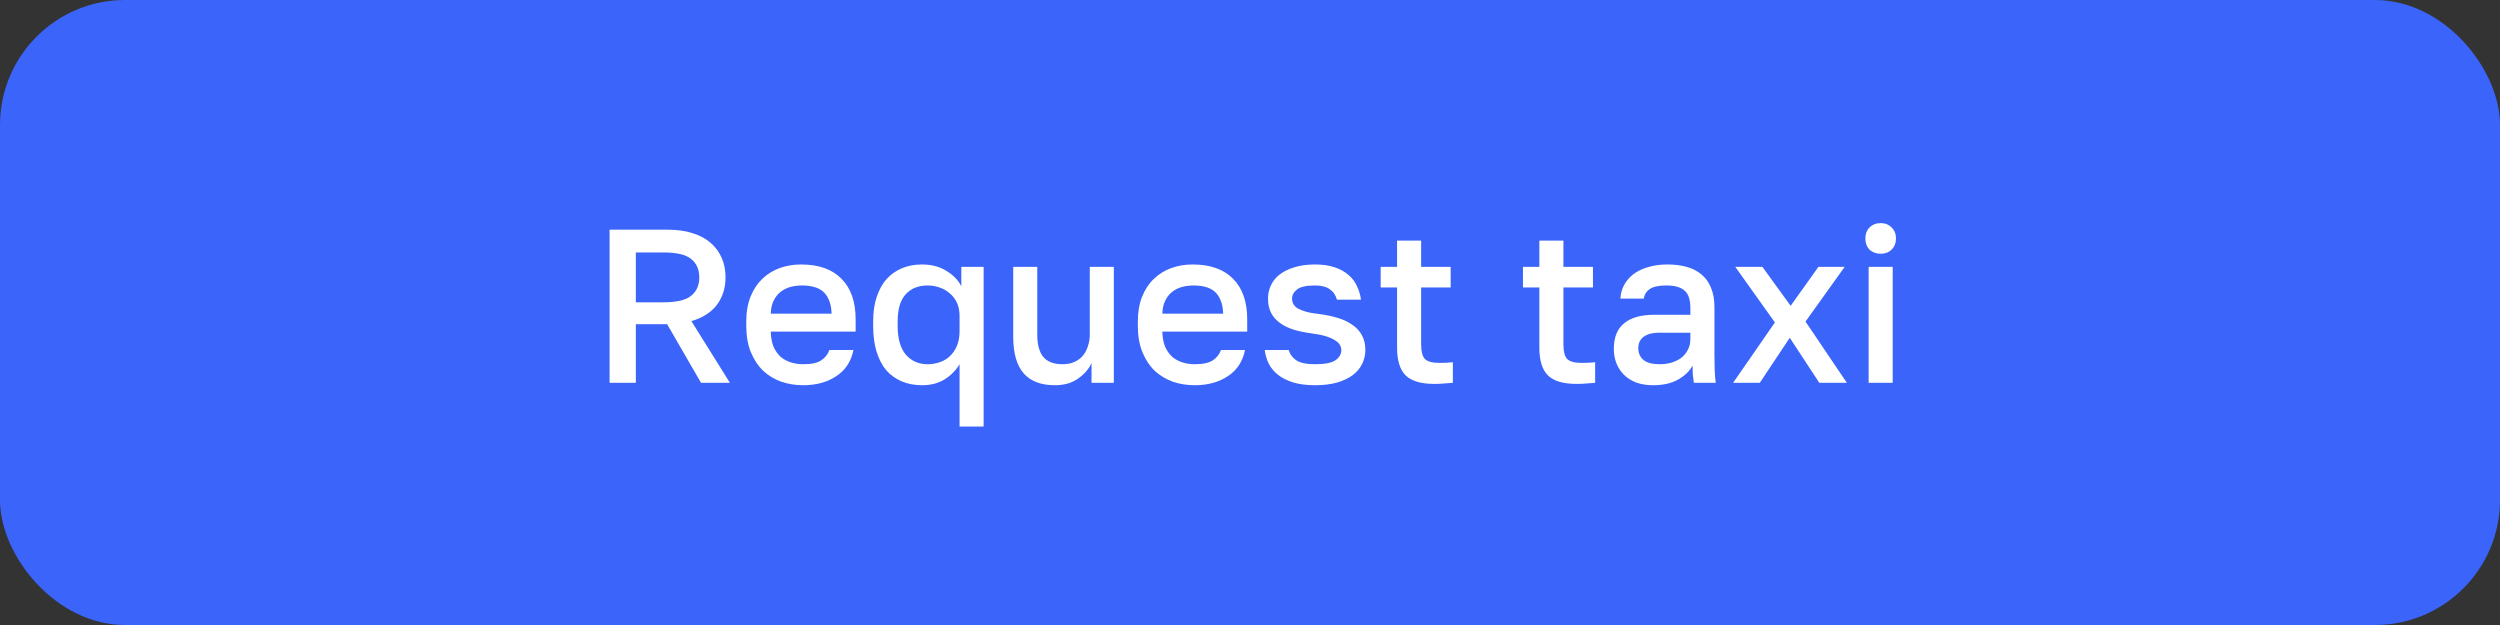 <?xml version="1.0" encoding="UTF-8"?> <svg xmlns="http://www.w3.org/2000/svg" width="160" height="40" viewBox="0 0 160 40" fill="none"><rect x="0" y="0" width="160" height="40" fill="#333333" stroke="none"/> <rect width="160" height="40" rx="8" fill="#3A64FA"></rect> <path d="M39.014 14.7H42.724C43.34 14.7 43.877 14.775 44.334 14.924C44.801 15.073 45.188 15.283 45.496 15.554C45.804 15.825 46.037 16.147 46.196 16.52C46.355 16.893 46.434 17.304 46.434 17.752C46.434 18.424 46.252 19.007 45.888 19.502C45.524 19.987 44.978 20.337 44.25 20.552L46.714 24.5H44.866L42.696 20.748H40.694V24.5H39.014V14.7ZM42.444 19.348C43.303 19.348 43.9 19.208 44.236 18.928C44.581 18.648 44.754 18.256 44.754 17.752C44.754 17.248 44.581 16.856 44.236 16.576C43.9 16.296 43.303 16.156 42.444 16.156H40.694V19.348H42.444ZM51.401 24.654C50.907 24.654 50.44 24.579 50.001 24.43C49.562 24.271 49.175 24.038 48.839 23.73C48.513 23.413 48.251 23.016 48.055 22.54C47.859 22.064 47.761 21.504 47.761 20.86V20.58C47.761 19.964 47.855 19.427 48.041 18.97C48.228 18.513 48.48 18.135 48.797 17.836C49.124 17.528 49.497 17.299 49.917 17.15C50.337 17.001 50.785 16.926 51.261 16.926C52.391 16.926 53.254 17.229 53.851 17.836C54.458 18.443 54.761 19.311 54.761 20.44V21.224H49.329C49.339 21.607 49.399 21.933 49.511 22.204C49.633 22.465 49.786 22.68 49.973 22.848C50.169 23.007 50.389 23.123 50.631 23.198C50.883 23.273 51.14 23.31 51.401 23.31C51.933 23.31 52.321 23.226 52.563 23.058C52.815 22.89 52.988 22.671 53.081 22.4H54.621C54.472 23.137 54.103 23.697 53.515 24.08C52.937 24.463 52.232 24.654 51.401 24.654ZM51.331 18.27C51.07 18.27 50.818 18.303 50.575 18.368C50.342 18.433 50.132 18.541 49.945 18.69C49.768 18.83 49.623 19.017 49.511 19.25C49.399 19.474 49.339 19.749 49.329 20.076H53.221C53.212 19.731 53.156 19.441 53.053 19.208C52.96 18.975 52.829 18.788 52.661 18.648C52.493 18.508 52.292 18.41 52.059 18.354C51.835 18.298 51.593 18.27 51.331 18.27ZM61.412 23.31C61.179 23.702 60.862 24.024 60.46 24.276C60.059 24.528 59.578 24.654 59.018 24.654C58.542 24.654 58.113 24.575 57.73 24.416C57.348 24.257 57.016 24.024 56.736 23.716C56.466 23.399 56.256 23.002 56.106 22.526C55.957 22.05 55.882 21.495 55.882 20.86V20.58C55.882 19.983 55.957 19.46 56.106 19.012C56.256 18.555 56.466 18.172 56.736 17.864C57.016 17.556 57.348 17.323 57.73 17.164C58.113 17.005 58.538 16.926 59.004 16.926C59.62 16.926 60.148 17.066 60.586 17.346C61.034 17.626 61.347 17.953 61.524 18.326V17.08H62.952V27.3H61.412V23.31ZM59.368 23.31C59.639 23.31 59.896 23.268 60.138 23.184C60.39 23.1 60.61 22.969 60.796 22.792C60.983 22.615 61.132 22.395 61.244 22.134C61.356 21.863 61.412 21.551 61.412 21.196V20.216C61.412 19.899 61.356 19.619 61.244 19.376C61.132 19.133 60.978 18.933 60.782 18.774C60.596 18.606 60.376 18.48 60.124 18.396C59.882 18.312 59.63 18.27 59.368 18.27C58.78 18.27 58.314 18.457 57.968 18.83C57.623 19.203 57.45 19.787 57.45 20.58V20.86C57.45 21.681 57.628 22.297 57.982 22.708C58.337 23.109 58.799 23.31 59.368 23.31ZM67.505 24.654C66.628 24.654 65.966 24.402 65.517 23.898C65.07 23.385 64.846 22.605 64.846 21.56V17.08H66.385V21.42C66.385 22.045 66.511 22.517 66.763 22.834C67.025 23.151 67.436 23.31 67.996 23.31C68.303 23.31 68.565 23.259 68.779 23.156C69.004 23.053 69.186 22.913 69.326 22.736C69.466 22.559 69.568 22.358 69.633 22.134C69.708 21.901 69.746 21.663 69.746 21.42V17.08H71.285V24.5H69.858V23.24C69.68 23.623 69.391 23.954 68.99 24.234C68.597 24.514 68.103 24.654 67.505 24.654ZM76.462 24.654C75.967 24.654 75.5 24.579 75.062 24.43C74.623 24.271 74.236 24.038 73.9 23.73C73.573 23.413 73.312 23.016 73.116 22.54C72.92 22.064 72.822 21.504 72.822 20.86V20.58C72.822 19.964 72.915 19.427 73.102 18.97C73.288 18.513 73.54 18.135 73.858 17.836C74.184 17.528 74.558 17.299 74.978 17.15C75.398 17.001 75.846 16.926 76.322 16.926C77.451 16.926 78.314 17.229 78.912 17.836C79.518 18.443 79.822 19.311 79.822 20.44V21.224H74.39C74.399 21.607 74.46 21.933 74.572 22.204C74.693 22.465 74.847 22.68 75.034 22.848C75.23 23.007 75.449 23.123 75.692 23.198C75.944 23.273 76.2 23.31 76.462 23.31C76.994 23.31 77.381 23.226 77.624 23.058C77.876 22.89 78.048 22.671 78.142 22.4H79.682C79.532 23.137 79.164 23.697 78.576 24.08C77.997 24.463 77.292 24.654 76.462 24.654ZM76.392 18.27C76.13 18.27 75.878 18.303 75.636 18.368C75.402 18.433 75.192 18.541 75.006 18.69C74.828 18.83 74.684 19.017 74.572 19.25C74.46 19.474 74.399 19.749 74.39 20.076H78.282C78.272 19.731 78.216 19.441 78.114 19.208C78.02 18.975 77.89 18.788 77.722 18.648C77.554 18.508 77.353 18.41 77.12 18.354C76.896 18.298 76.653 18.27 76.392 18.27ZM84.163 24.654C83.612 24.654 83.141 24.593 82.749 24.472C82.366 24.351 82.044 24.187 81.783 23.982C81.531 23.777 81.335 23.539 81.195 23.268C81.064 22.988 80.98 22.699 80.943 22.4H82.483C82.548 22.661 82.707 22.881 82.959 23.058C83.211 23.226 83.612 23.31 84.163 23.31C84.779 23.31 85.213 23.226 85.465 23.058C85.717 22.89 85.843 22.671 85.843 22.4C85.843 22.279 85.81 22.167 85.745 22.064C85.68 21.952 85.572 21.854 85.423 21.77C85.283 21.677 85.091 21.593 84.849 21.518C84.606 21.443 84.303 21.383 83.939 21.336C83.519 21.28 83.136 21.201 82.791 21.098C82.445 20.986 82.151 20.841 81.909 20.664C81.666 20.487 81.48 20.272 81.349 20.02C81.218 19.768 81.153 19.465 81.153 19.11C81.153 18.811 81.213 18.531 81.335 18.27C81.456 17.999 81.643 17.766 81.895 17.57C82.147 17.374 82.46 17.22 82.833 17.108C83.216 16.987 83.659 16.926 84.163 16.926C84.648 16.926 85.068 16.987 85.423 17.108C85.778 17.229 86.072 17.393 86.305 17.598C86.547 17.803 86.73 18.046 86.851 18.326C86.981 18.597 87.066 18.881 87.103 19.18H85.563C85.488 18.891 85.334 18.667 85.101 18.508C84.877 18.349 84.564 18.27 84.163 18.27C83.612 18.27 83.23 18.354 83.015 18.522C82.8 18.69 82.693 18.886 82.693 19.11C82.693 19.241 82.721 19.357 82.777 19.46C82.833 19.563 82.926 19.656 83.057 19.74C83.188 19.815 83.365 19.885 83.589 19.95C83.822 20.015 84.116 20.067 84.471 20.104C84.9 20.16 85.292 20.244 85.647 20.356C86.011 20.468 86.319 20.617 86.571 20.804C86.832 20.981 87.033 21.205 87.173 21.476C87.313 21.737 87.383 22.045 87.383 22.4C87.383 22.717 87.313 23.016 87.173 23.296C87.042 23.567 86.841 23.805 86.571 24.01C86.309 24.206 85.974 24.365 85.563 24.486C85.162 24.598 84.695 24.654 84.163 24.654ZM91.793 24.57C90.944 24.57 90.333 24.388 89.959 24.024C89.595 23.66 89.413 23.072 89.413 22.26V18.396H88.363V17.08H89.413V15.4H90.953V17.08H92.843V18.396H90.953V22.05C90.953 22.489 91.033 22.797 91.191 22.974C91.359 23.142 91.677 23.226 92.143 23.226C92.423 23.226 92.703 23.212 92.983 23.184V24.5C92.806 24.519 92.624 24.533 92.437 24.542C92.251 24.561 92.036 24.57 91.793 24.57ZM100.899 24.57C100.049 24.57 99.438 24.388 99.065 24.024C98.701 23.66 98.519 23.072 98.519 22.26V18.396H97.469V17.08H98.519V15.4H100.059V17.08H101.949V18.396H100.059V22.05C100.059 22.489 100.138 22.797 100.297 22.974C100.465 23.142 100.782 23.226 101.249 23.226C101.529 23.226 101.809 23.212 102.089 23.184V24.5C101.911 24.519 101.729 24.533 101.543 24.542C101.356 24.561 101.141 24.57 100.899 24.57ZM105.804 24.654C105.403 24.654 105.044 24.598 104.726 24.486C104.418 24.365 104.157 24.201 103.942 23.996C103.728 23.781 103.564 23.534 103.452 23.254C103.34 22.974 103.284 22.666 103.284 22.33C103.284 21.593 103.504 21.047 103.942 20.692C104.381 20.328 105.025 20.146 105.874 20.146H108.184V19.74C108.184 19.18 108.058 18.797 107.806 18.592C107.564 18.377 107.176 18.27 106.644 18.27C106.168 18.27 105.818 18.345 105.594 18.494C105.37 18.643 105.24 18.849 105.202 19.11H103.704C103.723 18.793 103.802 18.503 103.942 18.242C104.092 17.971 104.292 17.738 104.544 17.542C104.806 17.346 105.118 17.197 105.482 17.094C105.846 16.982 106.257 16.926 106.714 16.926C107.172 16.926 107.582 16.977 107.946 17.08C108.32 17.183 108.637 17.346 108.898 17.57C109.16 17.785 109.36 18.065 109.5 18.41C109.65 18.755 109.724 19.171 109.724 19.656V22.61C109.724 23.002 109.729 23.347 109.738 23.646C109.748 23.935 109.771 24.22 109.808 24.5H108.408C108.38 24.285 108.357 24.103 108.338 23.954C108.329 23.805 108.324 23.618 108.324 23.394C108.147 23.739 107.839 24.038 107.4 24.29C106.971 24.533 106.439 24.654 105.804 24.654ZM106.224 23.31C106.486 23.31 106.733 23.277 106.966 23.212C107.209 23.137 107.419 23.035 107.596 22.904C107.774 22.764 107.914 22.596 108.016 22.4C108.128 22.195 108.184 21.961 108.184 21.7V21.294H106.154C105.762 21.294 105.445 21.378 105.202 21.546C104.969 21.714 104.852 21.961 104.852 22.288C104.852 22.596 104.96 22.843 105.174 23.03C105.398 23.217 105.748 23.31 106.224 23.31ZM113.593 20.636L111.059 17.08H112.795L114.601 19.572L116.379 17.08H118.059L115.553 20.58L118.199 24.5H116.435L114.545 21.616L112.627 24.5H110.919L113.593 20.636ZM119.593 17.08H121.133V24.5H119.593V17.08ZM120.363 16.24C120.073 16.24 119.835 16.151 119.649 15.974C119.471 15.787 119.383 15.549 119.383 15.26C119.383 14.971 119.471 14.737 119.649 14.56C119.835 14.373 120.073 14.28 120.363 14.28C120.652 14.28 120.885 14.373 121.063 14.56C121.249 14.737 121.343 14.971 121.343 15.26C121.343 15.549 121.249 15.787 121.063 15.974C120.885 16.151 120.652 16.24 120.363 16.24Z" fill="white"></path> </svg> 